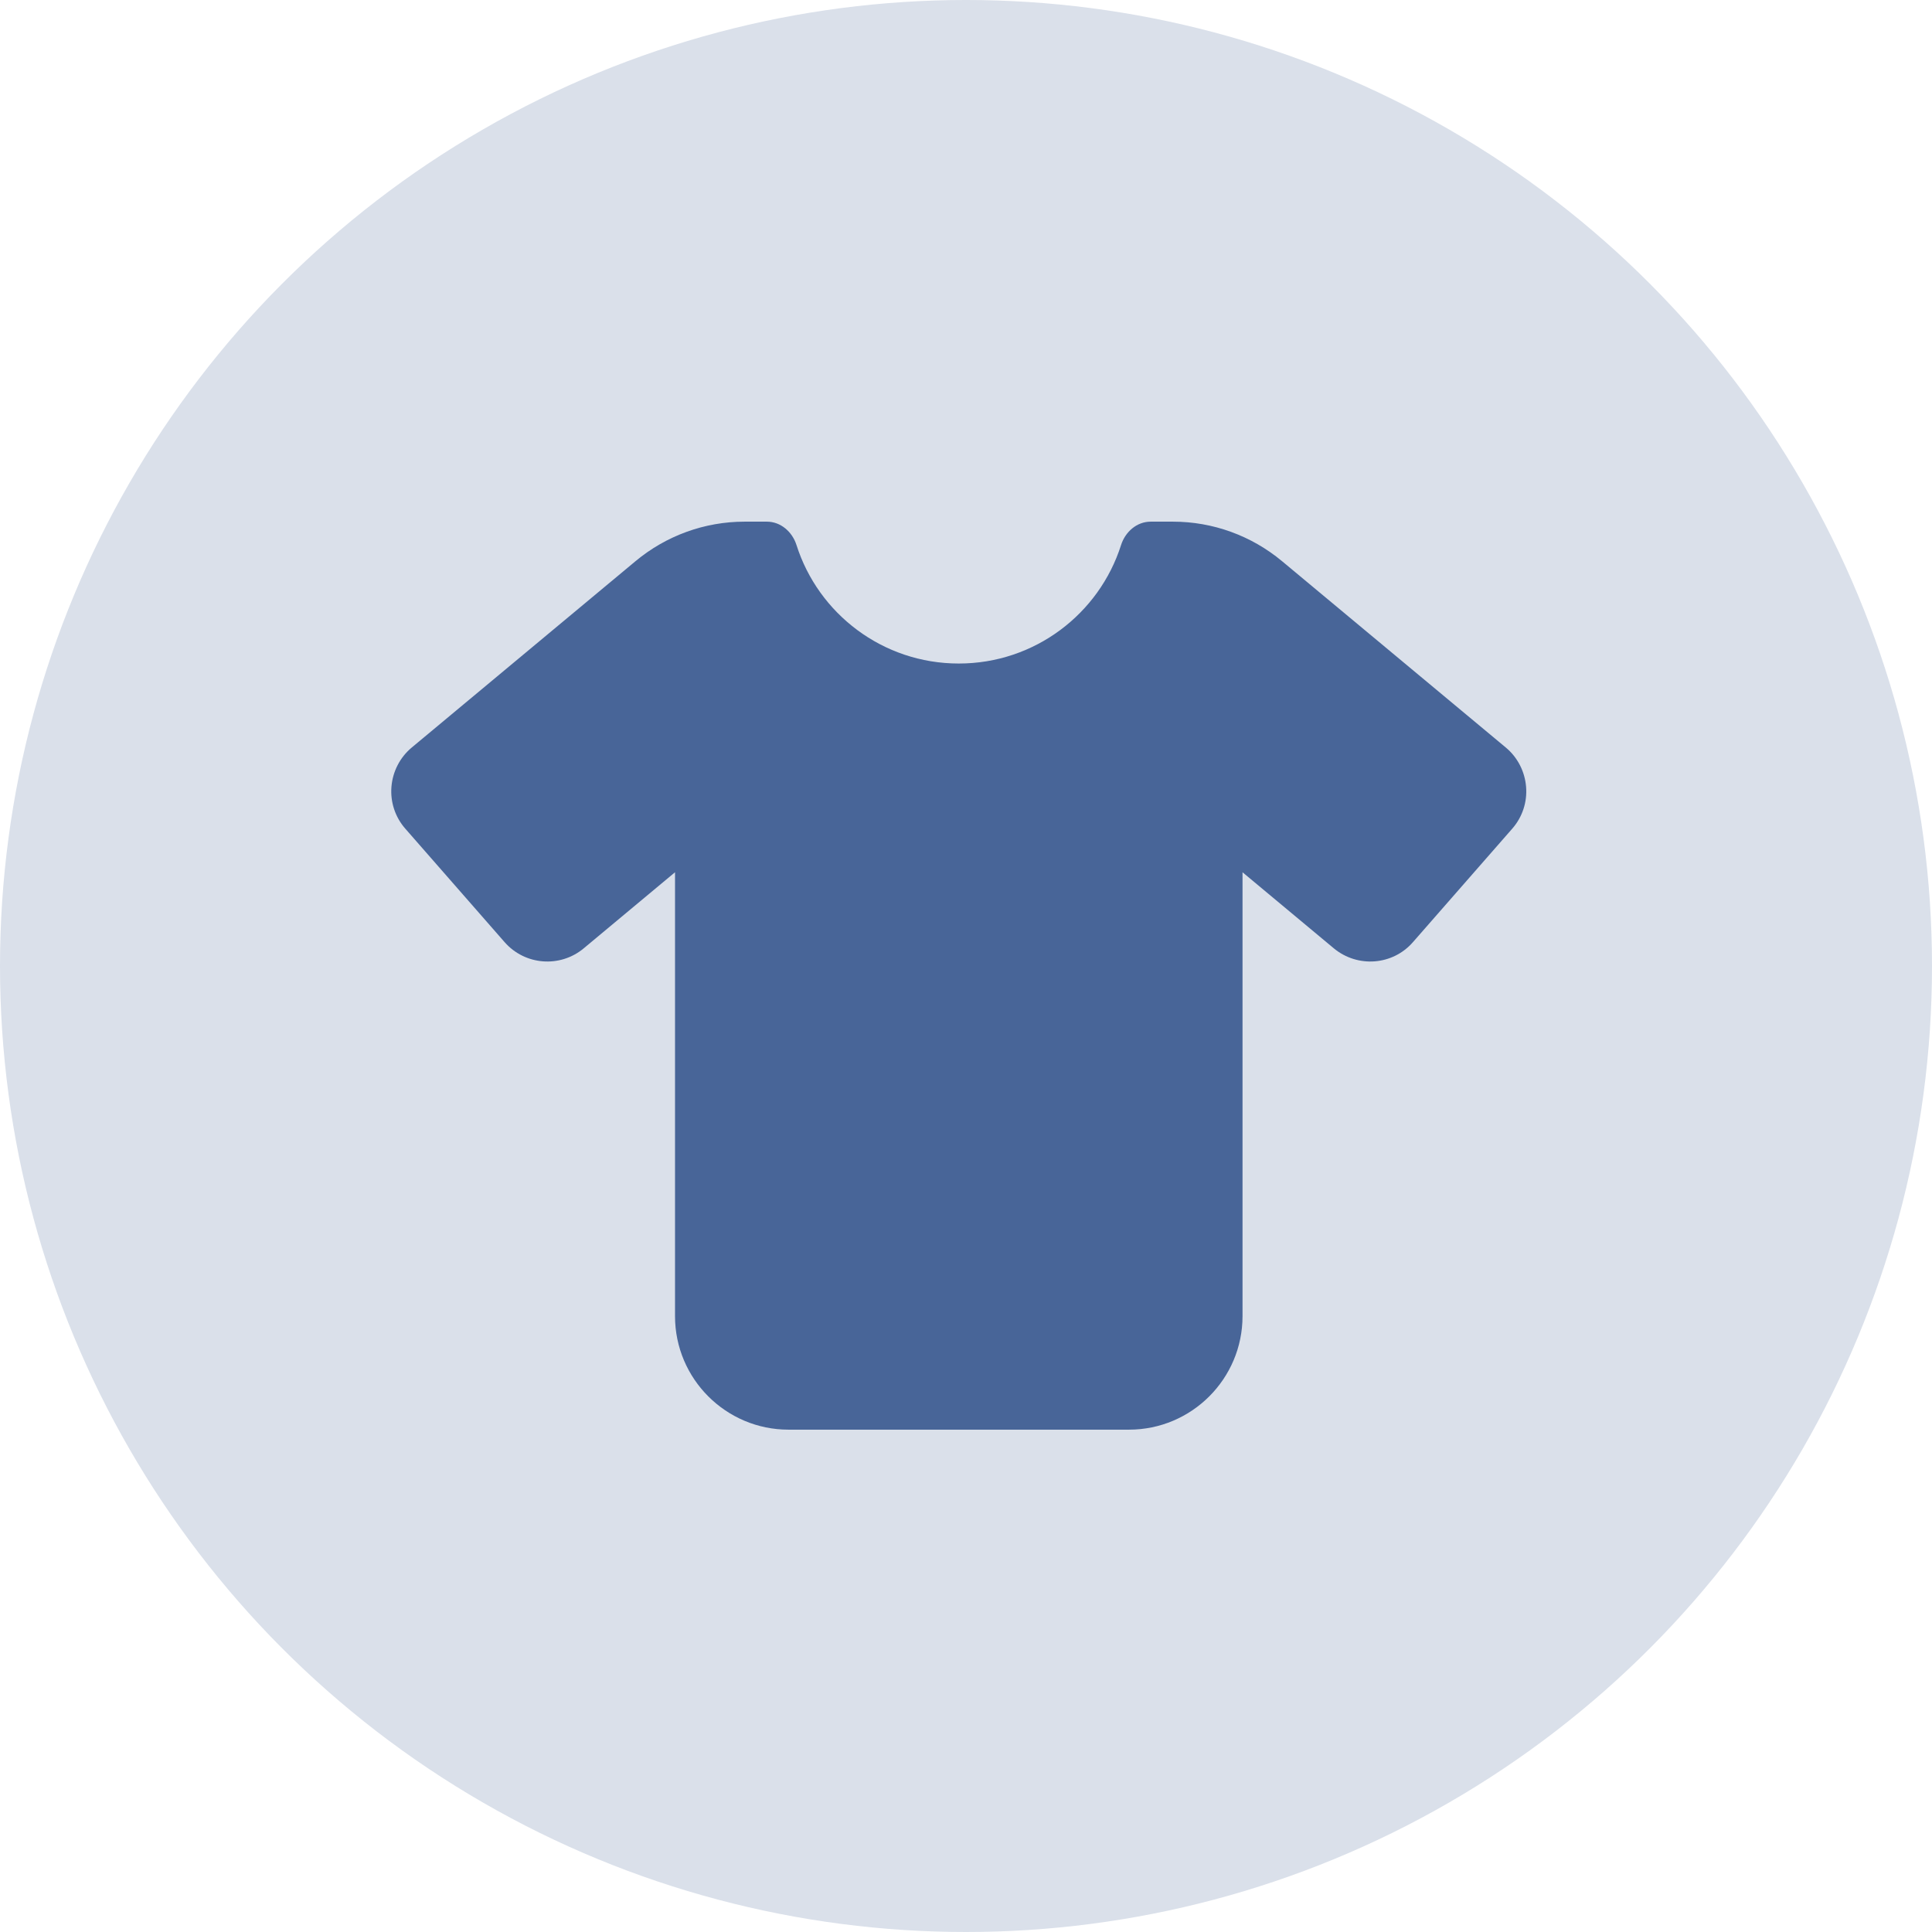 <svg width="100" height="100" viewBox="0 0 100 100" fill="none" xmlns="http://www.w3.org/2000/svg">
<circle cx="50" cy="50" r="50" fill="#DAE0EA"/>
<path d="M39.694 27.001C40.41 27.001 41.007 27.524 41.227 28.213C42.356 31.765 45.688 34.344 49.626 34.344C53.564 34.344 56.896 31.765 58.025 28.213C58.245 27.524 58.842 27.001 59.558 27.001H60.715C62.78 27.001 64.772 27.726 66.36 29.048L77.944 38.695C78.55 39.2 78.926 39.935 78.99 40.724C79.055 41.514 78.798 42.294 78.275 42.89L73.134 48.765C72.088 49.968 70.27 50.105 69.04 49.087L64.313 45.148V68.124C64.313 71.365 61.678 73.999 58.438 73.999H40.814C37.573 73.999 34.939 71.365 34.939 68.124V45.148L30.212 49.087C28.991 50.105 27.173 49.968 26.118 48.765L20.977 42.89C20.454 42.294 20.197 41.514 20.261 40.724C20.325 39.935 20.702 39.2 21.308 38.695L32.892 29.048C34.48 27.726 36.472 27.001 38.537 27.001H39.694Z" fill="#486598"/>
</svg>
